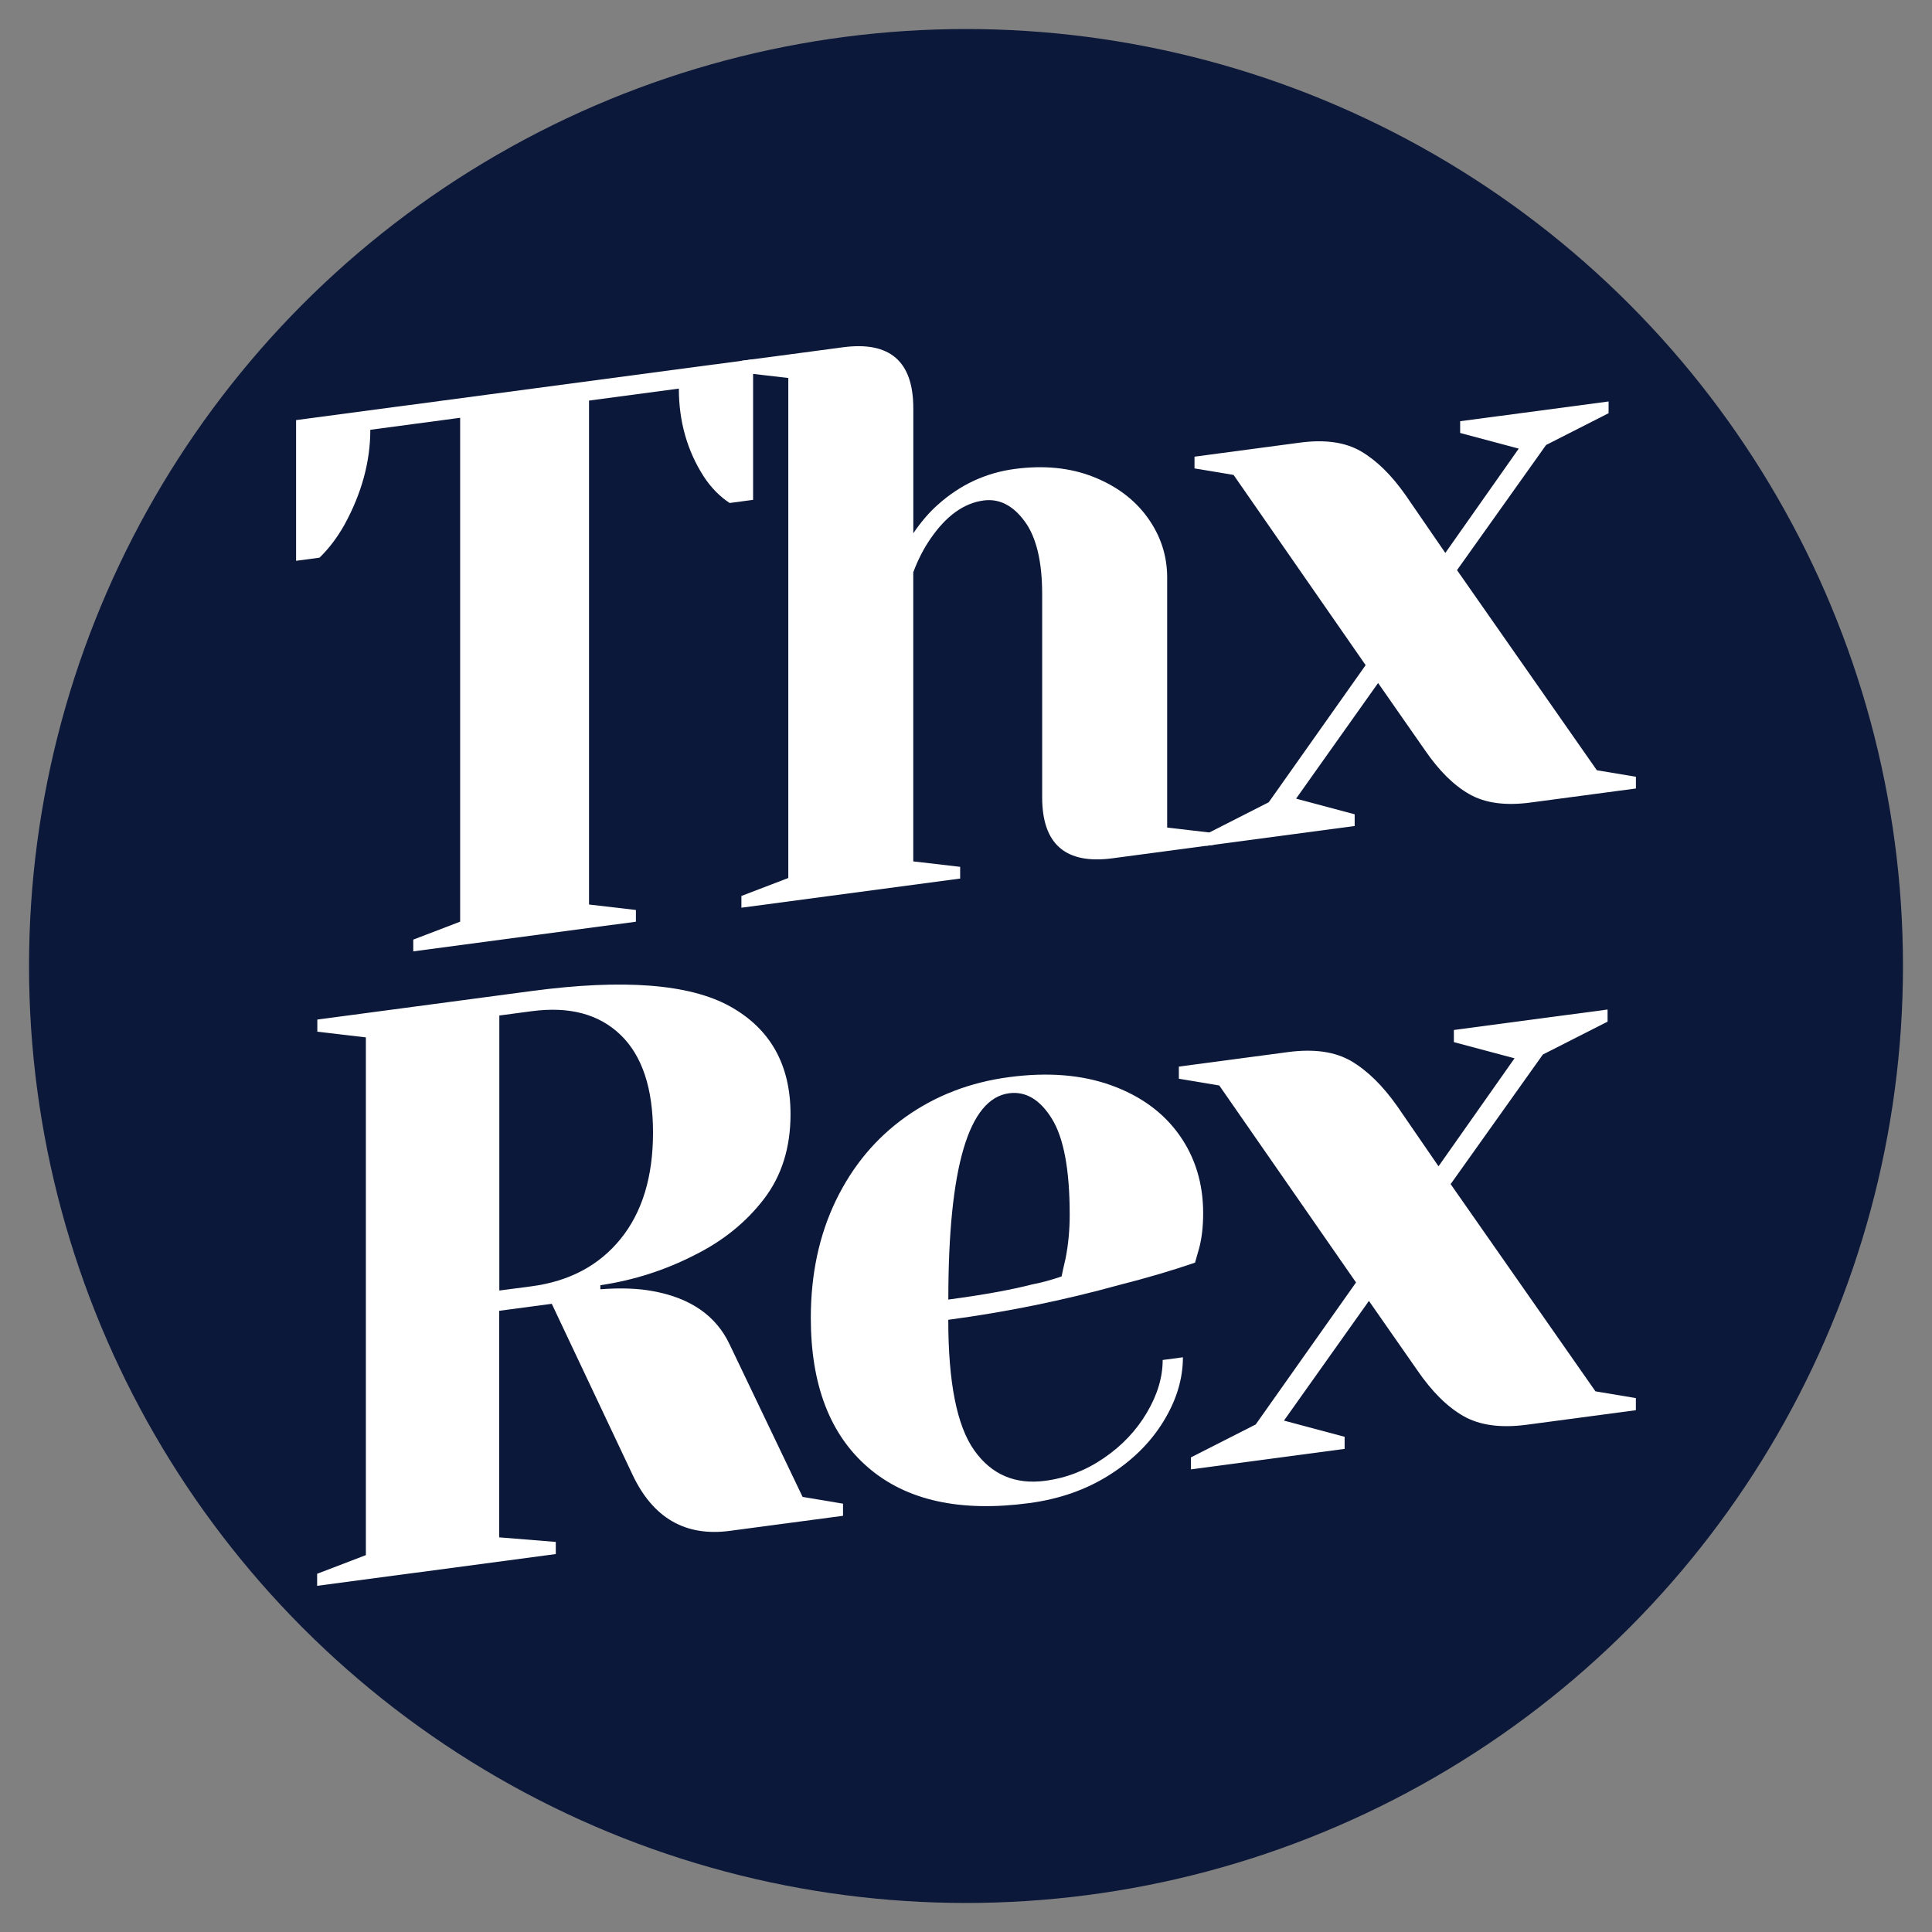 <?xml version="1.0" encoding="utf-8"?>
<!-- Generator: Adobe Illustrator 28.3.0, SVG Export Plug-In . SVG Version: 6.00 Build 0)  -->
<svg version="1.1" id="Layer_1" xmlns="http://www.w3.org/2000/svg" xmlns:xlink="http://www.w3.org/1999/xlink" x="0px" y="0px"
	 viewBox="0 0 400 400" style="enable-background:new 0 0 400 400;" xml:space="preserve">
<rect x="0" y="0" width="400" height="400" fill="#808080" stroke="none"/>
<style type="text/css">
	.st0{fill:#0C183A;}
	.st1{fill:#FFFFFF;}
</style>
<circle class="st0" cx="200" cy="200" r="193.99"/>
<g>
	<g>
		<path class="st1" d="M85.56,194.54l9.71-3.72V86.5l-18.6,2.48c0,6.58-1.78,13.12-5.34,19.64c-1.51,2.68-3.24,4.96-5.18,6.84
			l-4.85,0.65V86.98l94.62-12.6v29.11l-4.85,0.65c-2.05-1.34-3.83-3.15-5.34-5.44c-3.45-5.36-5.18-11.44-5.18-18.24l-18.6,2.48
			v104.33l9.71,1.13v2.43l-46.1,6.14V194.54z"/>
		<path class="st1" d="M153.5,185.5l9.71-3.72V78.26l-9.71-1.13V74.7l21.03-2.8c9.71-1.29,14.56,2.91,14.56,12.62v25.88
			c1.62-2.37,3.29-4.32,5.01-5.84c4.63-4.18,9.97-6.67,16.01-7.47c6.04-0.8,11.46-0.26,16.26,1.64c4.8,1.9,8.55,4.71,11.24,8.45
			c2.69,3.74,4.04,7.87,4.04,12.4v51.76l9.71,1.13v2.43l-21.03,2.8c-9.71,1.29-14.56-2.91-14.56-12.62v-42.05
			c0-6.79-1.21-11.83-3.64-15.12c-2.43-3.29-5.26-4.72-8.49-4.29c-4.1,0.55-7.76,3.19-11,7.93c-1.4,2.02-2.59,4.34-3.56,6.94v59.85
			l9.71,1.13v2.43l-45.29,6.03V185.5z"/>
		<path class="st1" d="M249.74,172.68l12.94-6.58l20.06-28.39L255.4,98.33l-8.09-1.35v-2.43l21.84-2.91
			c5.18-0.69,9.38-0.09,12.62,1.8c3.24,1.89,6.31,4.9,9.22,9.04l8.25,12l15.2-21.6l-12.13-3.24v-2.43l30.73-4.09v2.43l-12.94,6.58
			l-18.44,25.91l28.95,41.43l8.09,1.35v2.43l-21.84,2.91c-5.18,0.69-9.38,0.12-12.62-1.72c-3.24-1.83-6.31-4.87-9.22-9.12
			l-9.7-13.91l-16.98,23.94l12.13,3.24v2.43l-30.73,4.09V172.68z"/>
	</g>
	<g>
		<path class="st1" d="M65.7,325.82l10.05-3.85V214.78L65.7,213.6v-2.51l44.38-5.91c18.98-2.53,32.66-1.47,41.03,3.16
			c8.37,4.64,12.56,12.09,12.56,22.36c0,6.92-1.84,12.78-5.53,17.57c-3.68,4.79-8.43,8.63-14.24,11.53
			c-6.14,3.16-12.67,5.26-19.6,6.29v0.84c4.13-0.32,7.76-0.2,10.89,0.39c7.81,1.42,13.12,5.12,15.91,11.11l15.07,31.49l8.37,1.4
			v2.51l-23.45,3.12c-9.16,1.22-15.86-2.63-20.1-11.56l-16.75-35.45l-10.89,1.45v46.9l11.72,0.95v2.51l-49.41,6.58V325.82z
			 M110.08,266.31c7.81-1.04,13.96-4.31,18.42-9.82c4.46-5.51,6.7-12.84,6.7-22c0-9.15-2.24-15.89-6.7-20.21
			c-4.47-4.32-10.61-5.96-18.42-4.92l-6.7,0.89v56.94L110.08,266.31z"/>
		<path class="st1" d="M179.76,303.85c-7.93-6.82-11.89-17.15-11.89-30.99c0-9.04,1.73-17.15,5.19-24.31
			c3.46-7.16,8.29-12.94,14.49-17.34c6.2-4.4,13.31-7.13,21.35-8.2c8.04-1.07,15.1-0.5,21.19,1.7c6.08,2.2,10.77,5.63,14.07,10.27
			c3.29,4.64,4.94,10.04,4.94,16.17c0,2.79-0.28,5.23-0.84,7.31l-0.84,2.96c-4.8,1.64-9.99,3.17-15.58,4.59
			c-11.73,3.24-23.56,5.65-35.51,7.24c0,12.95,1.78,21.95,5.36,27c3.57,5.05,8.48,7.16,14.74,6.33c4.35-0.58,8.4-2.15,12.14-4.72
			c3.74-2.56,6.7-5.69,8.88-9.39c2.18-3.69,3.27-7.33,3.27-10.9l4.19-0.56c0,4.47-1.34,8.89-4.02,13.26
			c-2.68,4.38-6.42,8.09-11.22,11.12c-4.8,3.04-10.33,4.98-16.58,5.81C198.79,313.12,187.68,310.66,179.76,303.85z M213.76,265.91
			c1.9-0.36,3.91-0.91,6.03-1.64c0.11-0.57,0.39-1.84,0.84-3.8c0.56-2.86,0.84-5.86,0.84-8.99c0-9.27-1.23-15.89-3.69-19.86
			c-2.46-3.97-5.42-5.73-8.88-5.27c-8.37,1.12-12.56,15.35-12.56,42.71C203.48,268.11,209.29,267.06,213.76,265.91z"/>
		<path class="st1" d="M246.58,301.73l13.4-6.81l20.77-29.4l-28.31-40.78l-8.37-1.4v-2.51l22.61-3.01
			c5.36-0.71,9.71-0.09,13.06,1.86c3.35,1.96,6.53,5.08,9.55,9.36l8.54,12.43l15.74-22.36l-12.56-3.35v-2.51l31.82-4.24v2.51
			l-13.4,6.81l-19.09,26.83l29.98,42.9l8.37,1.4v2.51l-22.61,3.01c-5.36,0.71-9.71,0.12-13.06-1.78c-3.35-1.9-6.53-5.05-9.55-9.45
			l-10.05-14.41l-17.59,24.78l12.56,3.35v2.51l-31.82,4.24V301.73z"/>
	</g>
</g>
</svg>

